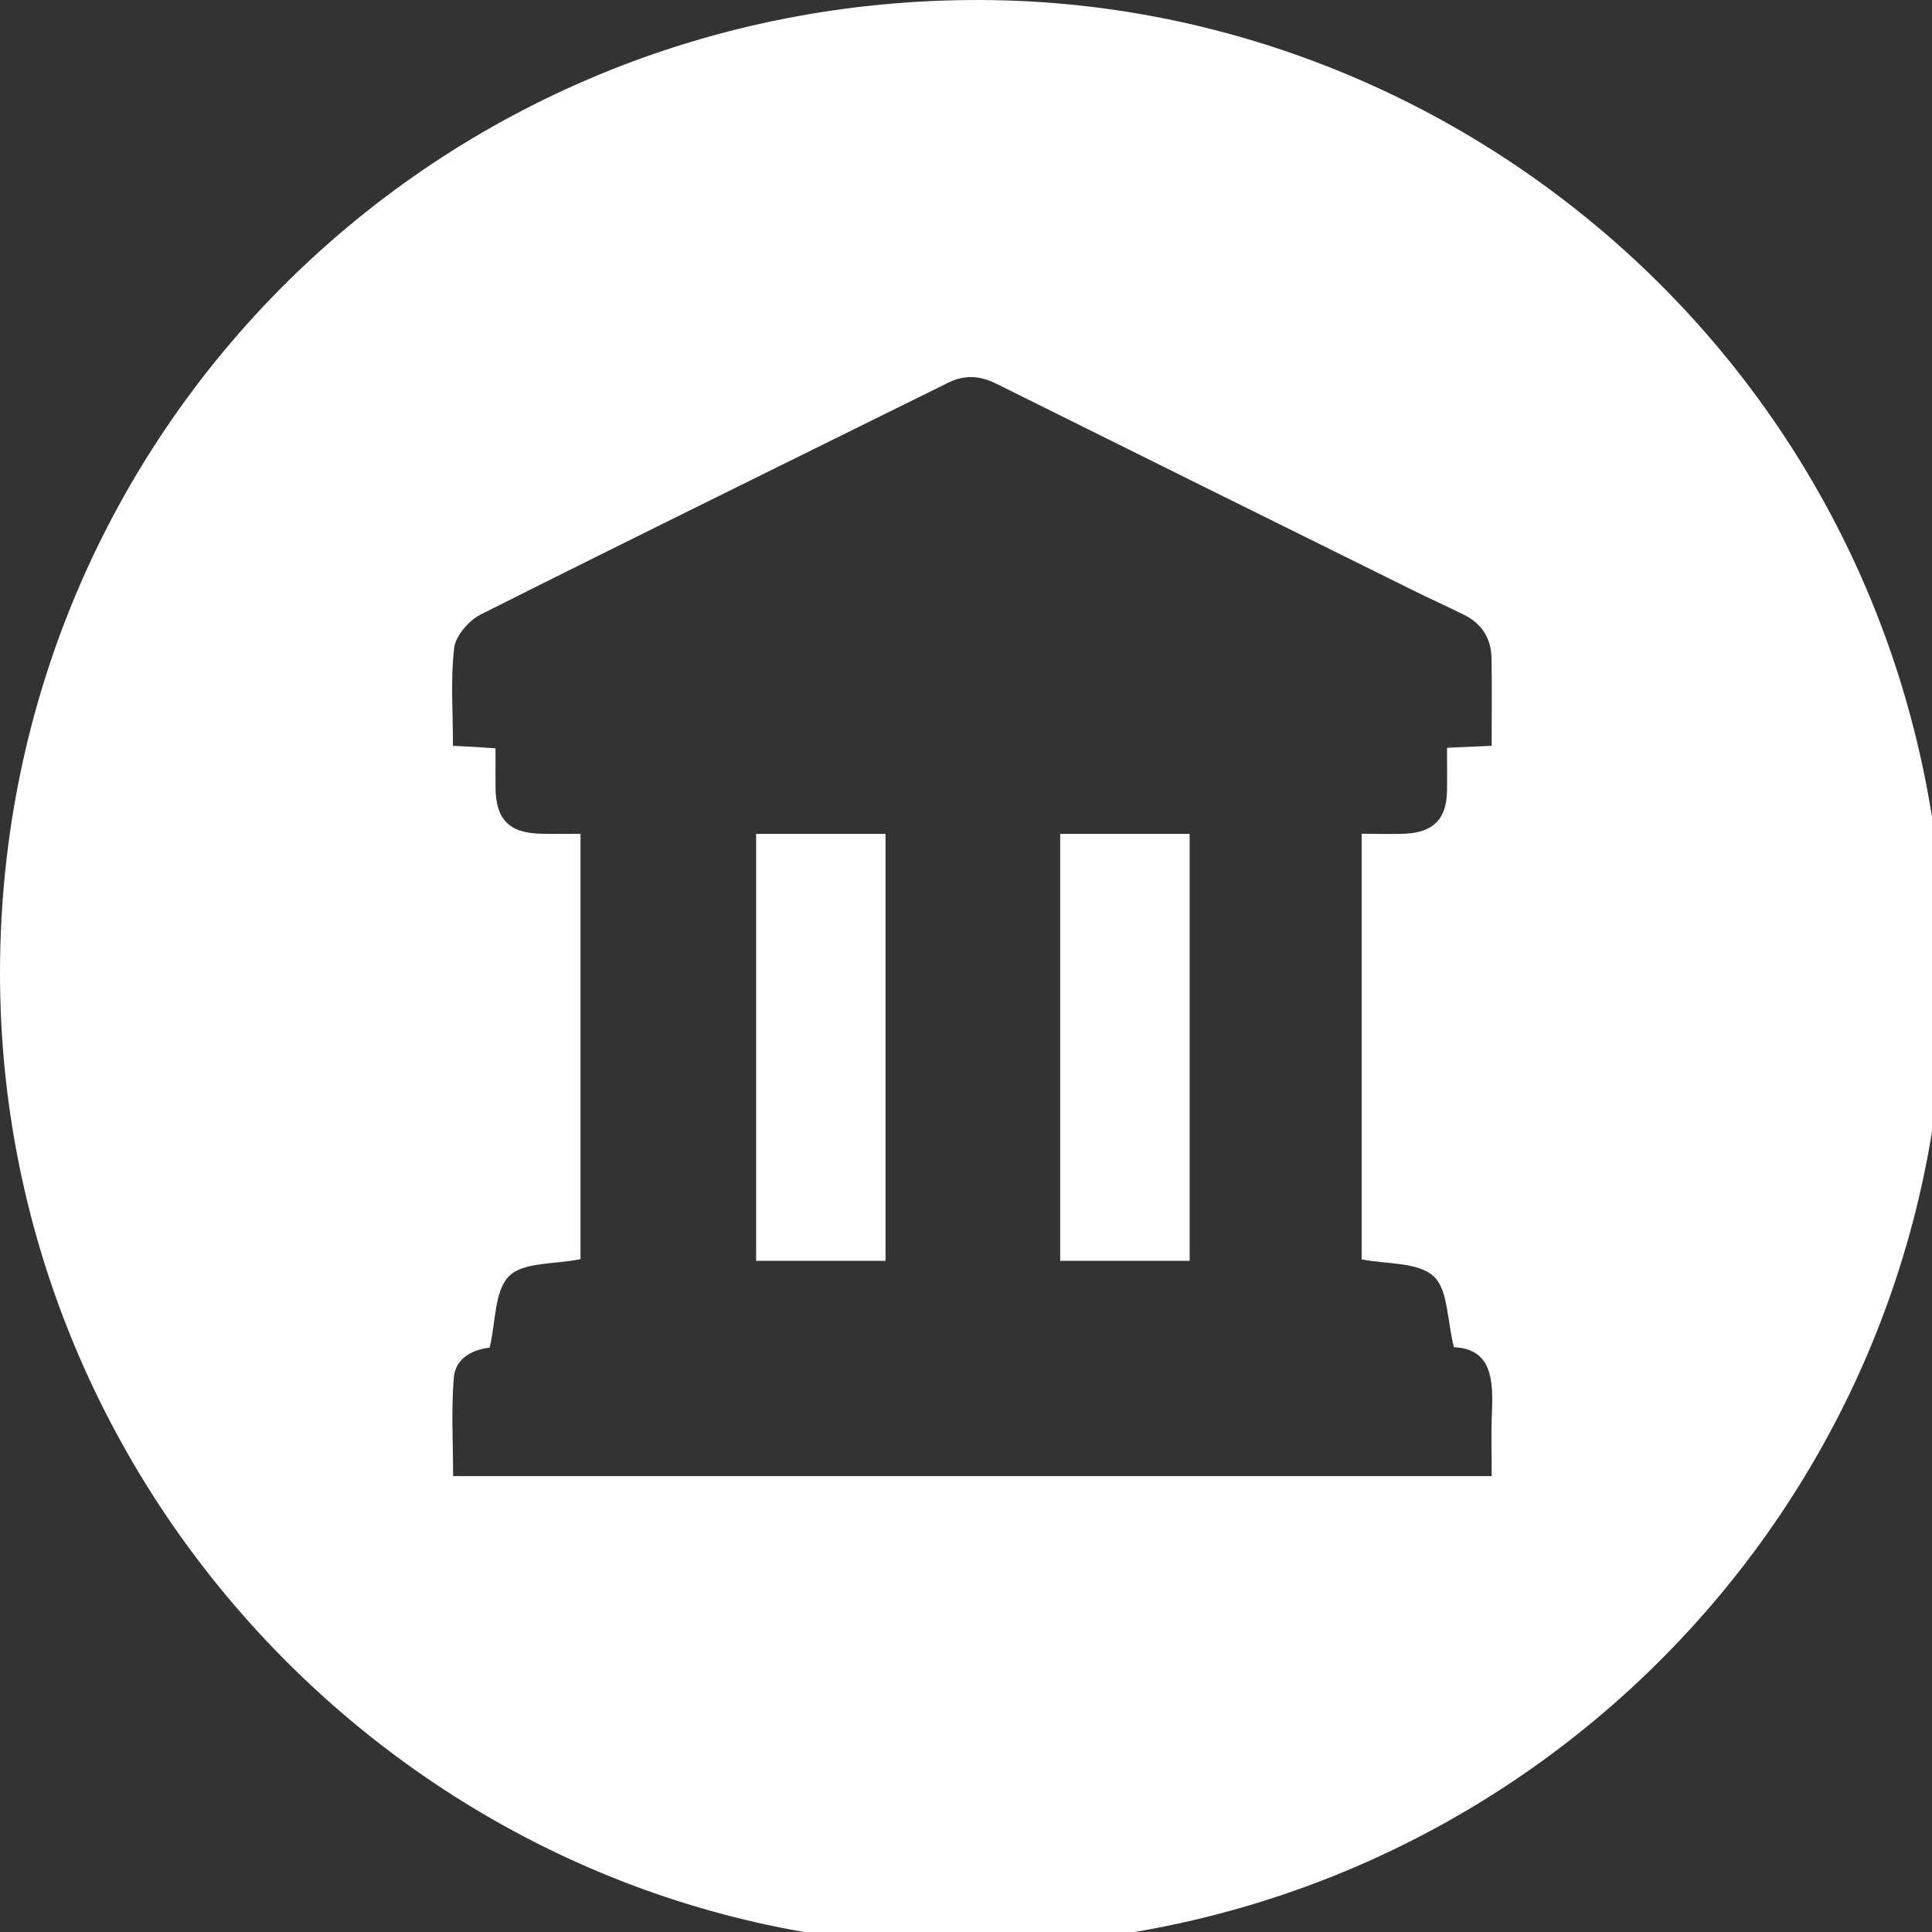 <?xml version="1.0" encoding="utf-8"?>
<!-- Generator: Adobe Illustrator 24.2.2, SVG Export Plug-In . SVG Version: 6.00 Build 0)  -->
<svg version="1.1" id="Ebene_1" xmlns="http://www.w3.org/2000/svg" xmlns:xlink="http://www.w3.org/1999/xlink" x="0px" y="0px"
	 viewBox="0 0 113.386 113.386" style="enable-background:new 0 0 113.386 113.386;" xml:space="preserve">
<rect x="0" y="0" width="113.386" height="113.386" fill="#333333" stroke="none"/>
<style type="text/css">
	.st0{fill:#ffffff;}
</style>
<g>
	<path class="st0" d="M57.612,0.001C25.69-0.132,0.069,25.242,0,56.988c-0.068,31.277,25.412,57.023,56.394,57.221
		c31.583,0.203,56.651-24.663,57.683-54.88C115.234,25.53,88.298,0.131,57.612,0.001z M87.558,82.947
		c-0.055,1.188-0.012,2.378-0.012,3.684c-20.293,0-40.523,0-60.954,0c0-1.904-0.119-3.85,0.041-5.773
		c0.101-1.216,1.192-1.659,2.107-1.769c0.358-1.512,0.272-3.33,1.138-4.198c0.833-0.833,2.651-0.678,4.191-0.993
		c0-8.088,0-16.4,0-24.964c-0.713,0-1.498,0.014-2.279-0.002c-1.914-0.037-2.694-0.827-2.708-2.733c-0.006-0.718,0-1.437,0-2.282
		c-0.493-0.033-0.897-0.061-1.302-0.085c-0.375-0.021-0.749-0.038-1.196-0.06c0-1.961-0.149-3.875,0.07-5.742
		c0.088-0.721,0.866-1.619,1.562-1.969c9.123-4.581,18.286-9.073,27.436-13.602c0.962-0.473,1.857-0.416,2.804,0.053
		c8.147,4.054,16.304,8.09,24.461,12.127c0.993,0.489,1.998,0.948,2.991,1.436c1.048,0.515,1.606,1.381,1.626,2.541
		c0.031,1.658,0.008,3.316,0.008,5.154c-0.896,0.039-1.645,0.072-2.619,0.117c0,0.858,0.012,1.689,0,2.52
		c-0.023,1.625-0.767,2.426-2.394,2.518c-0.837,0.045-1.682,0.006-2.616,0.006c0,8.45,0,16.767,0,24.979
		c1.475,0.294,3.27,0.148,4.208,0.979c0.864,0.761,0.798,2.569,1.208,4.177C87.562,79.165,87.64,80.984,87.558,82.947z"/>
	<rect x="44.376" y="48.938" class="st0" width="7.595" height="25.058"/>
	<rect x="62.221" y="48.938" class="st0" width="7.597" height="25.058"/>
</g>
</svg>
